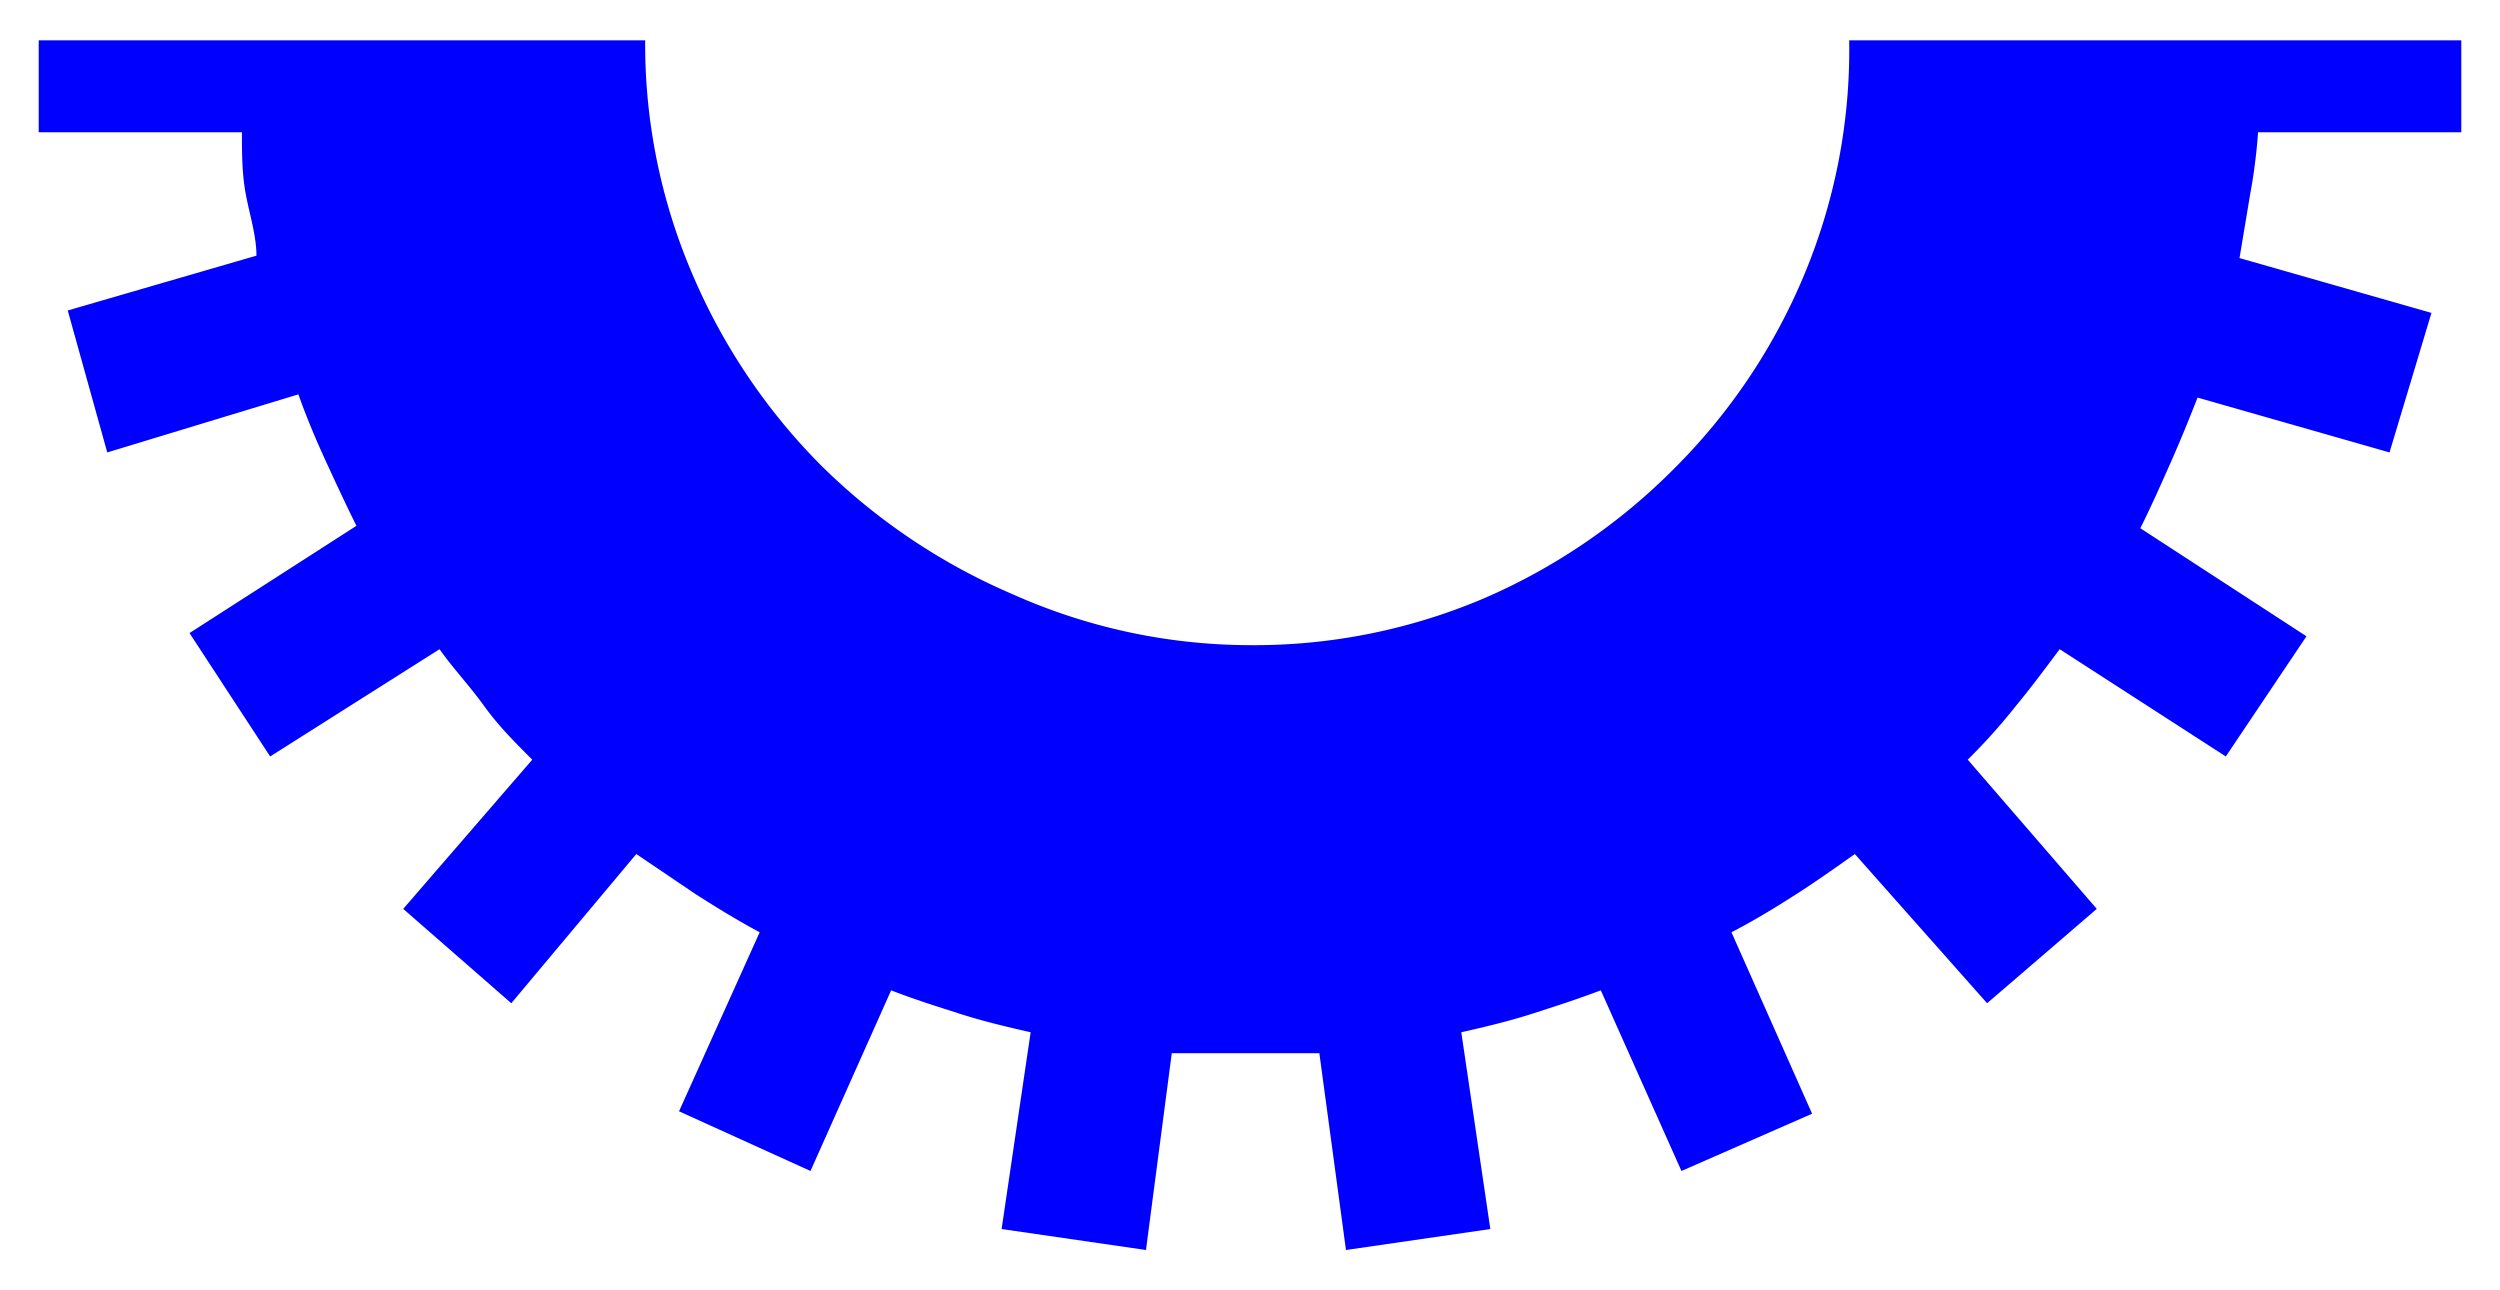 <svg xmlns="http://www.w3.org/2000/svg" width="31" height="16" viewBox="0 0 31 16">
  <defs>
    <style>
      .cls-1 {
        fill: none;
      }

      .cls-2 {
        fill: blue;
      }
    </style>
  </defs>
  <g id="frame">
    <rect class="cls-1" width="31" height="16"/>
  </g>
  <g id="_b">
    <path class="cls-2" d="M.48,1.64V.5H8a7.24,7.24,0,0,0,.59,2.91,7.55,7.55,0,0,0,1.59,2.36,7.67,7.67,0,0,0,2.38,1.6A7.24,7.24,0,0,0,15.48,8a7.28,7.28,0,0,0,2.92-.58,7.53,7.53,0,0,0,2.35-1.6,7.41,7.41,0,0,0,1.6-2.36A7.24,7.24,0,0,0,22.93.5h7.59V1.64H28a6.93,6.93,0,0,1-.1.78l-.13.78,2.38.68-.52,1.73-2.38-.68c-.11.28-.22.55-.34.82s-.24.54-.37.8L28.6,7.89l-1,1.49L25.54,8.05c-.18.24-.35.47-.54.7a7.4,7.4,0,0,1-.6.67L26,11.27l-1.36,1.17L23,10.59c-.24.17-.48.34-.73.5s-.51.32-.8.47l1,2.25-1.62.71-1-2.24c-.29.11-.57.2-.85.29s-.57.16-.88.23l.36,2.44-1.79.26-.33-2.44-.47,0H15l-.47,0-.32,2.44-1.79-.26.36-2.44c-.31-.07-.6-.14-.88-.23s-.57-.18-.85-.29l-1,2.24-1.63-.74,1-2.22c-.28-.15-.54-.31-.79-.47l-.74-.5L6.34,12.44,5,11.27,6.6,9.42C6.38,9.2,6.18,9,6,8.75s-.38-.46-.55-.7L3.35,9.38l-1-1.53L4.42,6.52c-.13-.26-.25-.52-.37-.78s-.24-.54-.35-.85l-2.37.72L.84,3.85l2.34-.68c0-.24-.08-.49-.13-.75S3,1.9,3,1.64Z"/>
  </g>
</svg>
